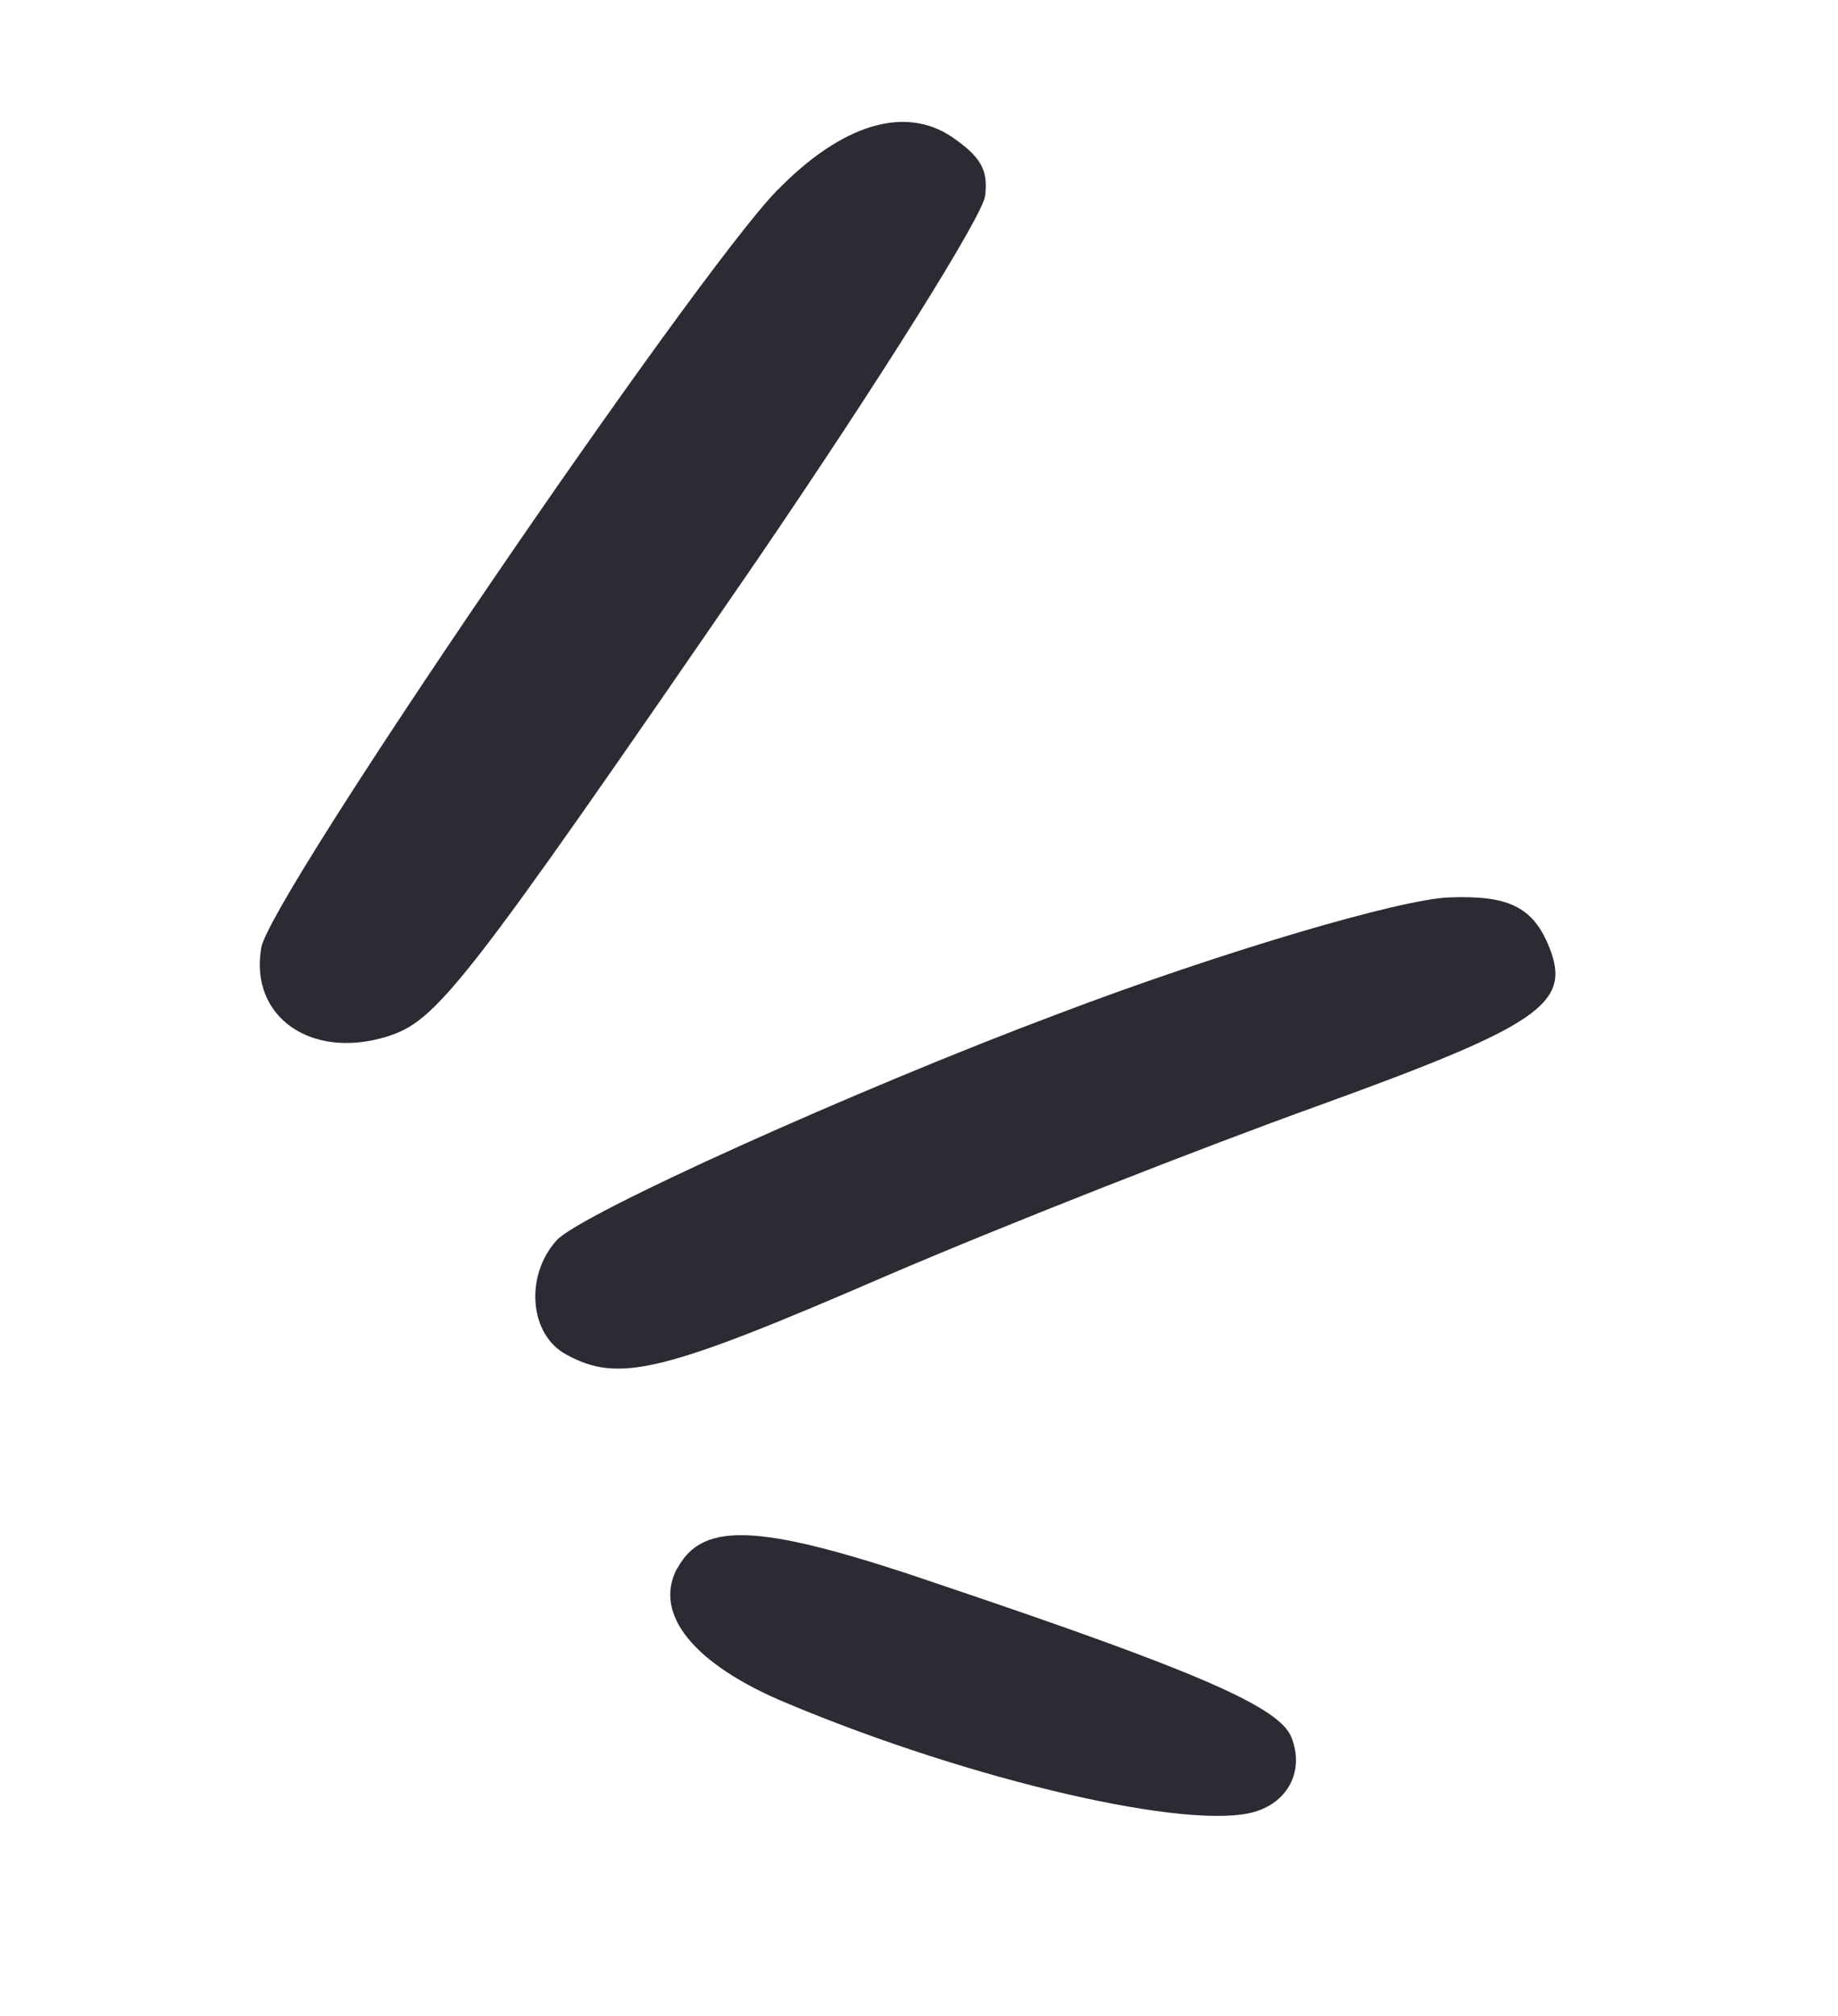 <?xml version="1.0" encoding="UTF-8"?> <svg xmlns="http://www.w3.org/2000/svg" width="31" height="34" viewBox="0 0 31 34" fill="none"><path fill-rule="evenodd" clip-rule="evenodd" d="M13.102 3.215C11.697 4.668 4.525 15.166 4.406 15.988C4.207 17.145 5.242 17.875 6.517 17.485C7.368 17.224 7.791 16.69 12.781 9.428C14.852 6.392 16.582 3.627 16.614 3.306C16.674 2.861 16.533 2.64 16.058 2.311C15.257 1.771 14.194 2.096 13.105 3.214L13.102 3.215Z" fill="#2C2A33"></path><path fill-rule="evenodd" clip-rule="evenodd" d="M17.852 17.097C14.461 18.368 9.746 20.493 9.382 20.925C8.843 21.534 8.937 22.516 9.549 22.844C10.439 23.333 11.173 23.154 14.954 21.516C17.019 20.63 20.295 19.346 22.221 18.653C25.955 17.299 26.508 16.933 26.135 15.988C25.858 15.287 25.435 15.096 24.431 15.136C23.611 15.169 20.63 16.042 17.852 17.097Z" fill="#2C2A33"></path><path fill-rule="evenodd" clip-rule="evenodd" d="M11.42 26.451C11.011 27.22 11.7 28.076 13.288 28.732C16.406 30.038 20.085 30.886 21.172 30.554C21.738 30.381 22.001 29.849 21.78 29.298C21.577 28.789 20.196 28.189 15.911 26.744C12.87 25.7 11.862 25.629 11.424 26.453L11.42 26.451Z" fill="#2C2A33"></path></svg> 